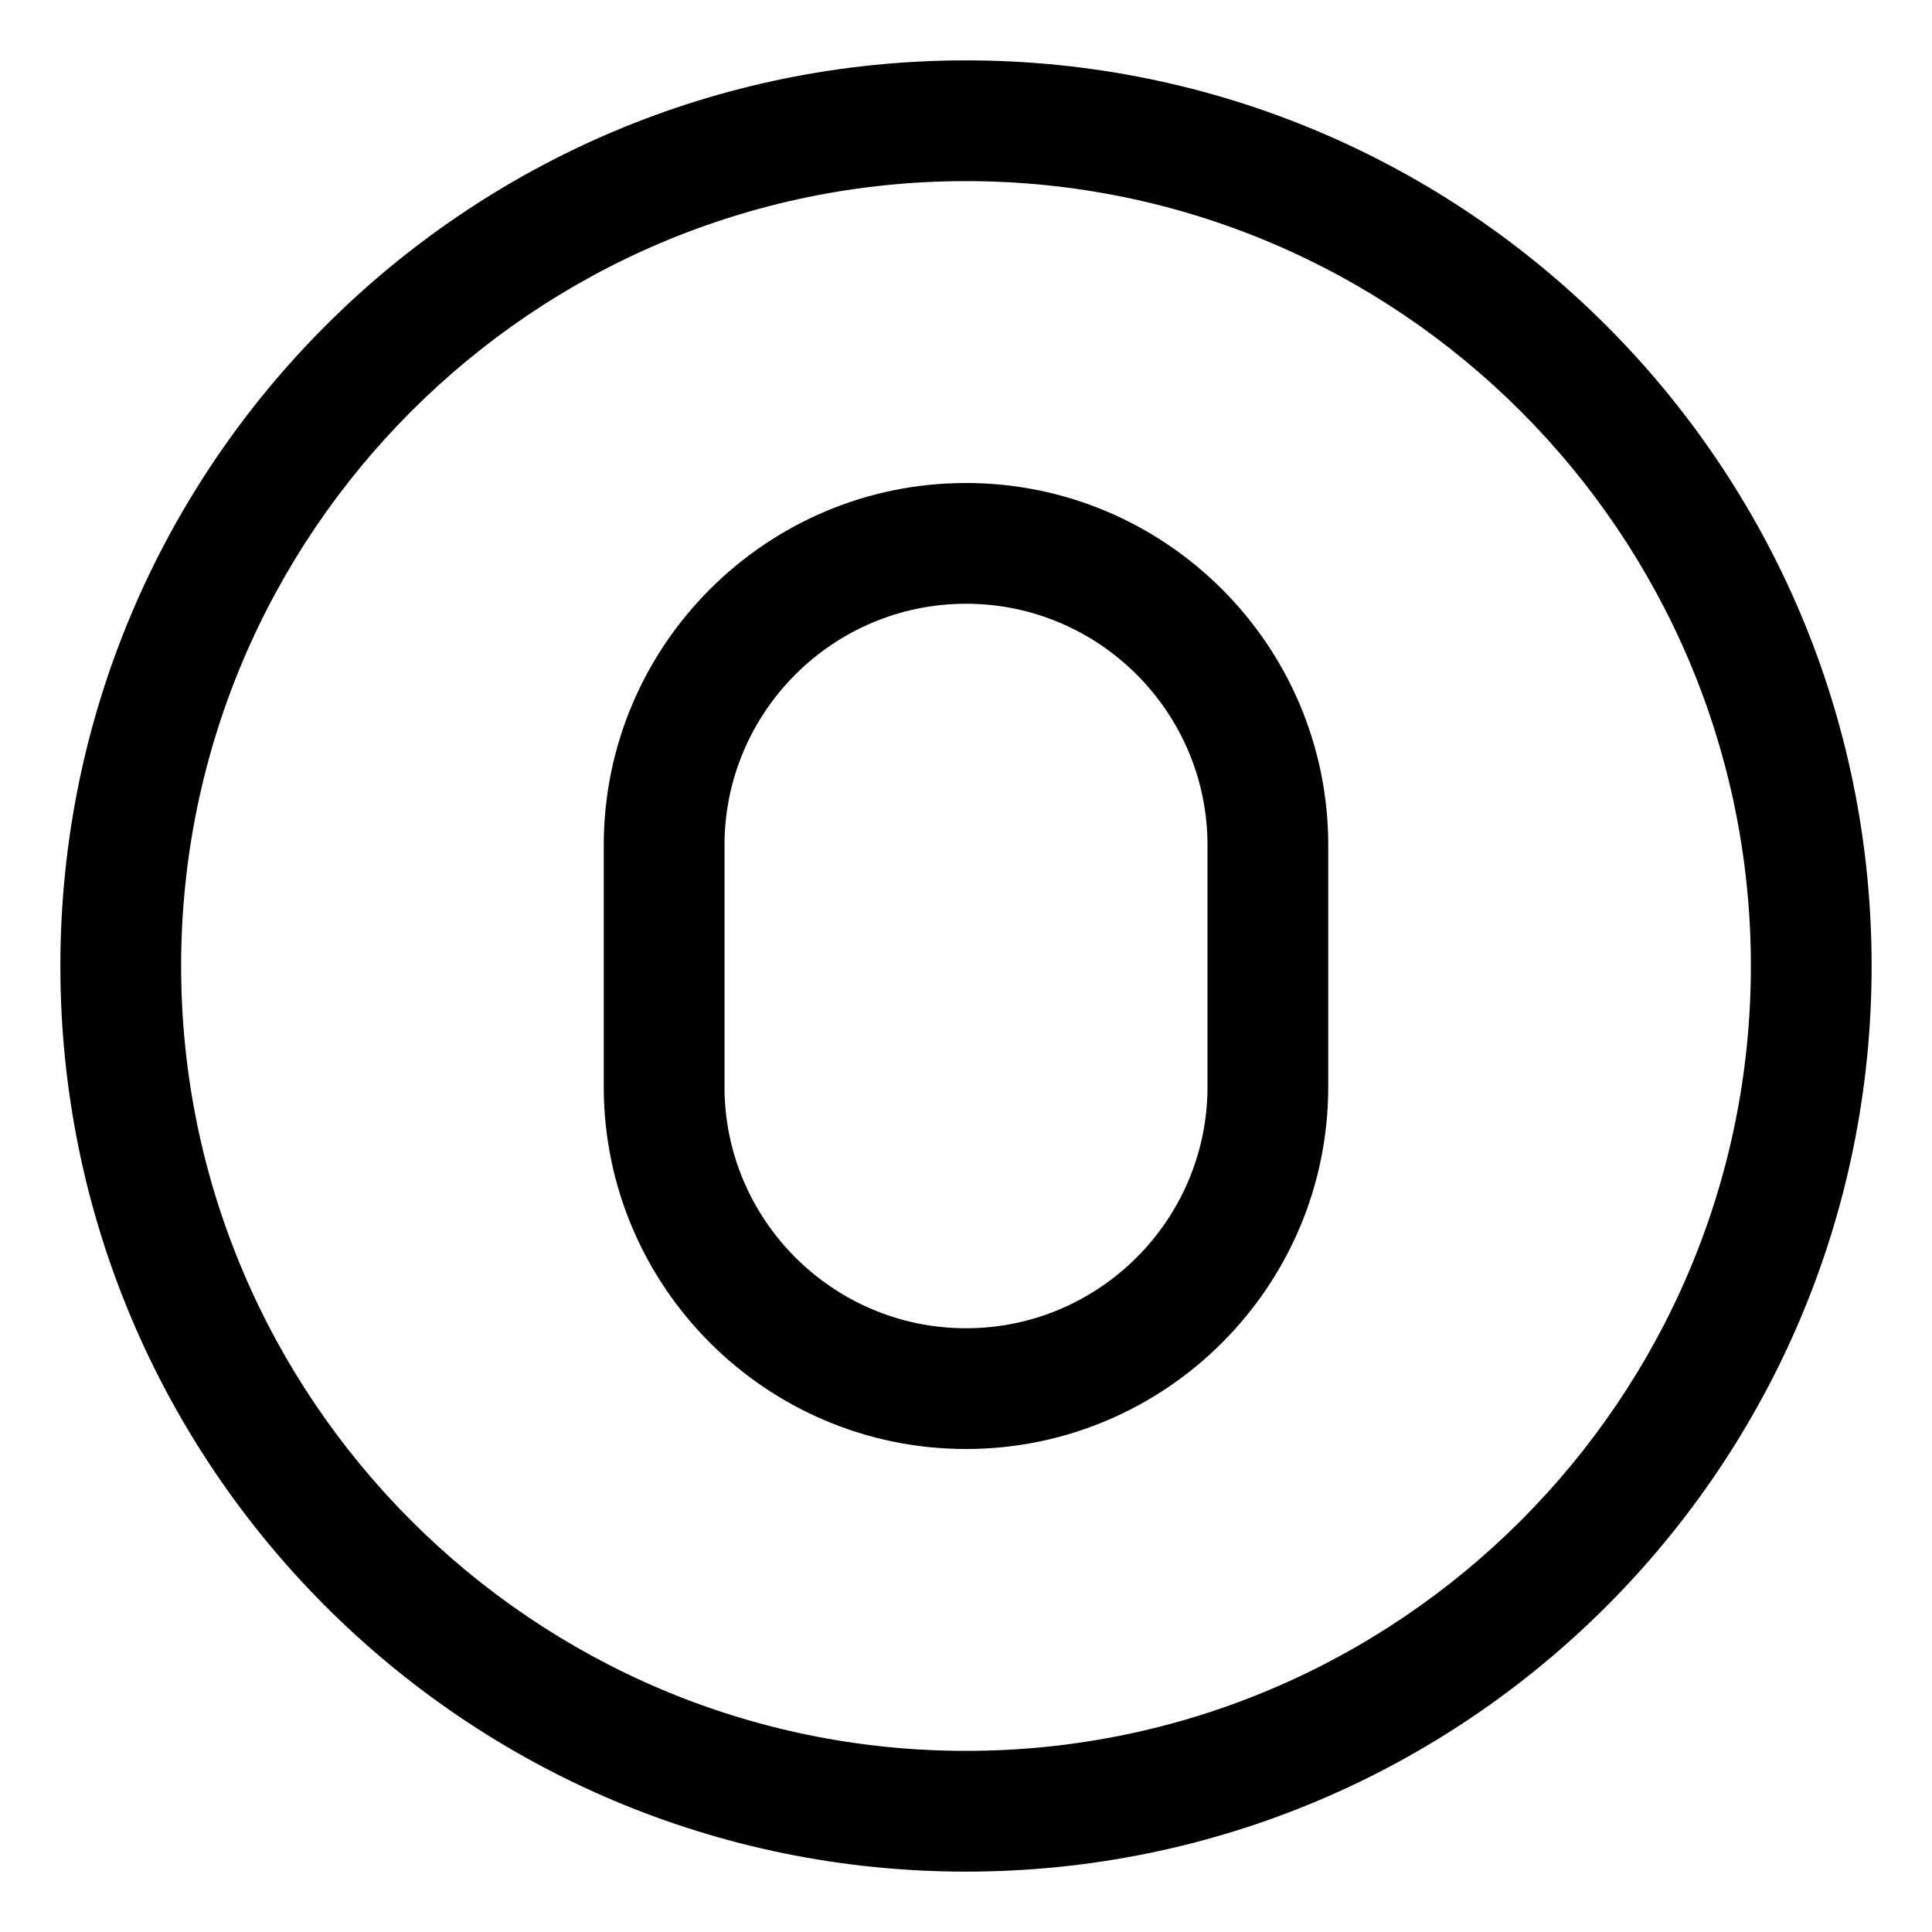 <svg xmlns="http://www.w3.org/2000/svg" viewBox="0 0 512 512"><!-- Font Awesome Pro 6.0.0-alpha2 by @fontawesome - https://fontawesome.com License - https://fontawesome.com/license (Commercial License) --><path d="M256 16C123.451 16 16 123.451 16 256S123.451 496 256 496S496 388.549 496 256S388.549 16 256 16ZM256 464C141.309 464 48 370.691 48 256S141.309 48 256 48S464 141.309 464 256S370.691 464 256 464ZM256 128C203.062 128 160 171.062 160 224V288C160 340.938 203.062 384 256 384S352 340.938 352 288V224C352 171.062 308.938 128 256 128ZM320 288C320 323.281 291.281 352 256 352S192 323.281 192 288V224C192 188.719 220.719 160 256 160S320 188.719 320 224V288Z"/></svg>